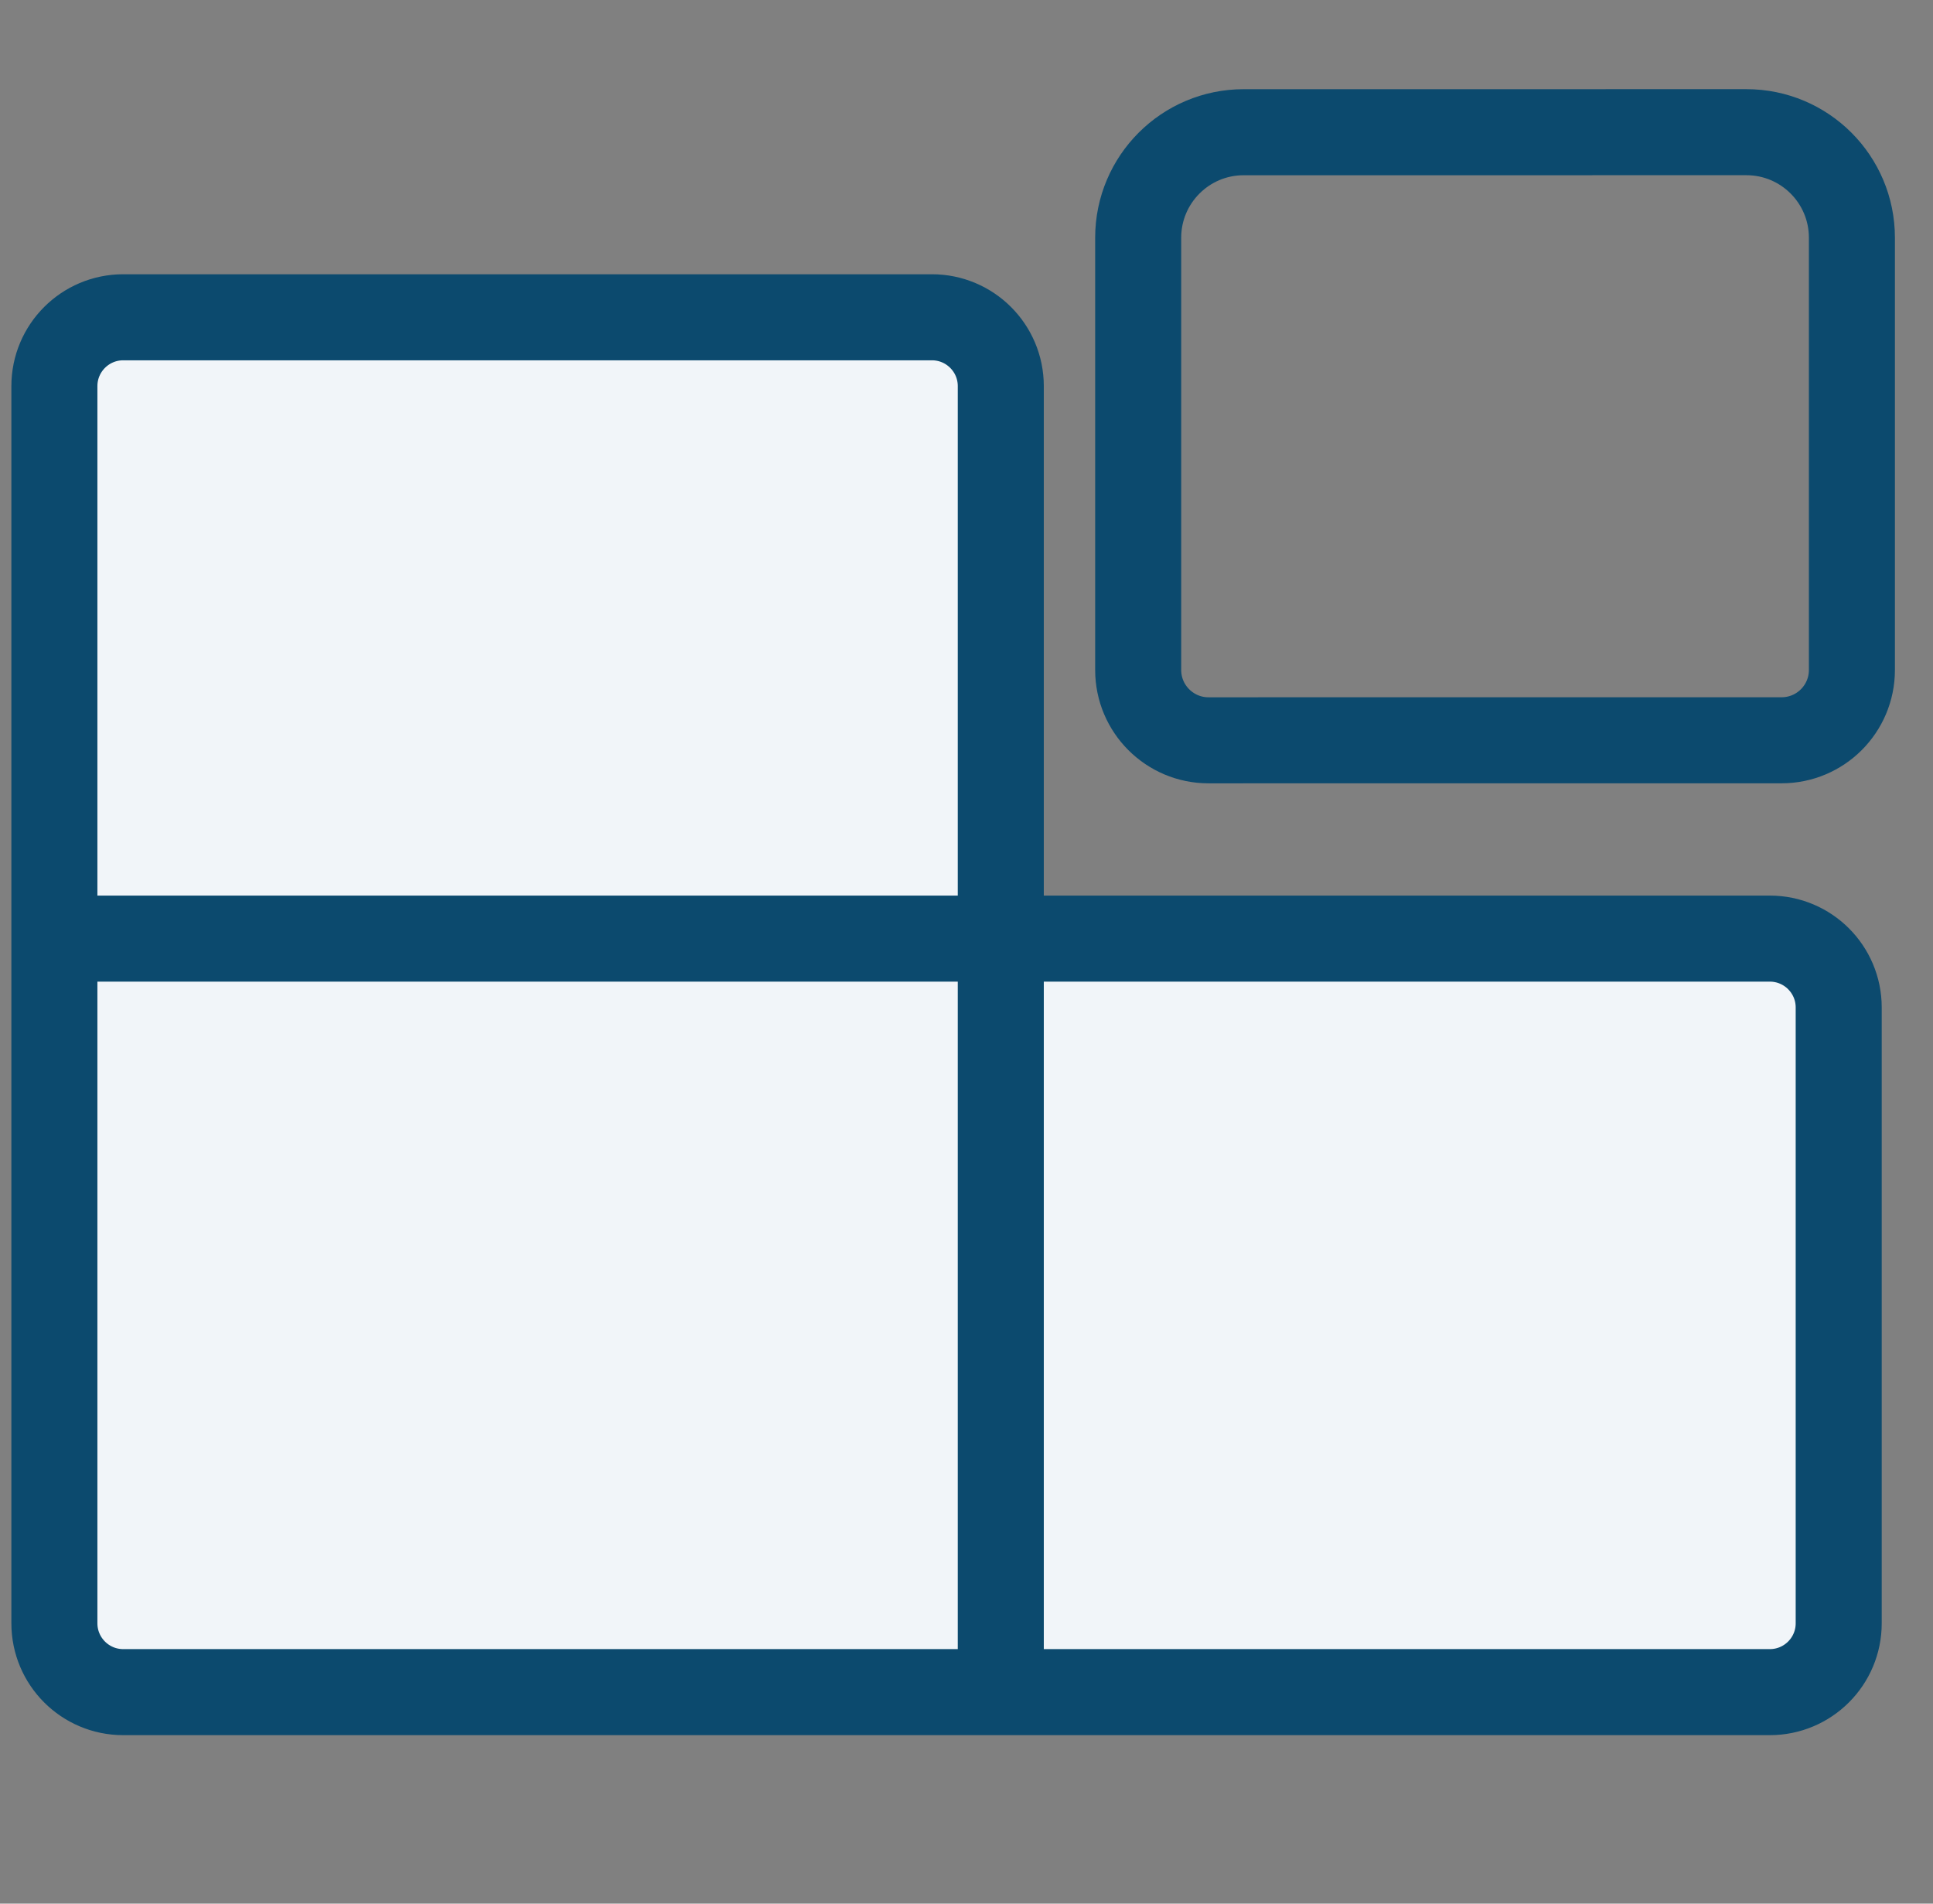 <svg width="65" height="64" viewBox="0 0 65 64" fill="none" xmlns="http://www.w3.org/2000/svg">
<rect x="0" y="0" width="65" height="64" fill="#808080" stroke="none"/>
<g clip-path="url(#clip0_1443_215)">
<path d="M38.273 7.992V22.524C38.273 23.83 39.332 24.889 40.638 24.889L59.908 24.888C61.215 24.888 62.273 23.83 62.273 22.524V7.991C62.273 6.032 60.685 4.444 58.726 4.444L41.82 4.445C39.861 4.445 38.273 6.033 38.273 7.992Z" stroke="#0C4A6E" stroke-width="2.893" stroke-linecap="round"/>
<path d="M4.143 10.667H31.338C32.616 10.667 33.653 11.703 33.653 12.981V31.556H59.514C60.792 31.556 61.829 32.592 61.829 33.87V54.575C61.829 55.853 60.792 56.889 59.514 56.889H33.653H4.143C2.865 56.889 1.829 55.853 1.829 54.575V31.556V12.981C1.829 11.703 2.865 10.667 4.143 10.667Z" fill="#F1F5F9"/>
<path d="M33.653 56.889V12.981C33.653 11.703 32.616 10.667 31.338 10.667H4.143C2.865 10.667 1.829 11.703 1.829 12.981V31.556M33.653 56.889H59.514C60.792 56.889 61.829 55.853 61.829 54.575V33.87C61.829 32.592 60.792 31.556 59.514 31.556H1.829M33.653 56.889H4.143C2.865 56.889 1.829 55.853 1.829 54.575V31.556" stroke="#0C4A6E" stroke-width="2.893" stroke-linecap="round"/>
</g>
<defs>
<clipPath id="clip0_1443_215">
<rect width="64" height="62.222" fill="white" transform="translate(0.051 0.889)"/>
</clipPath>
</defs>
</svg>
